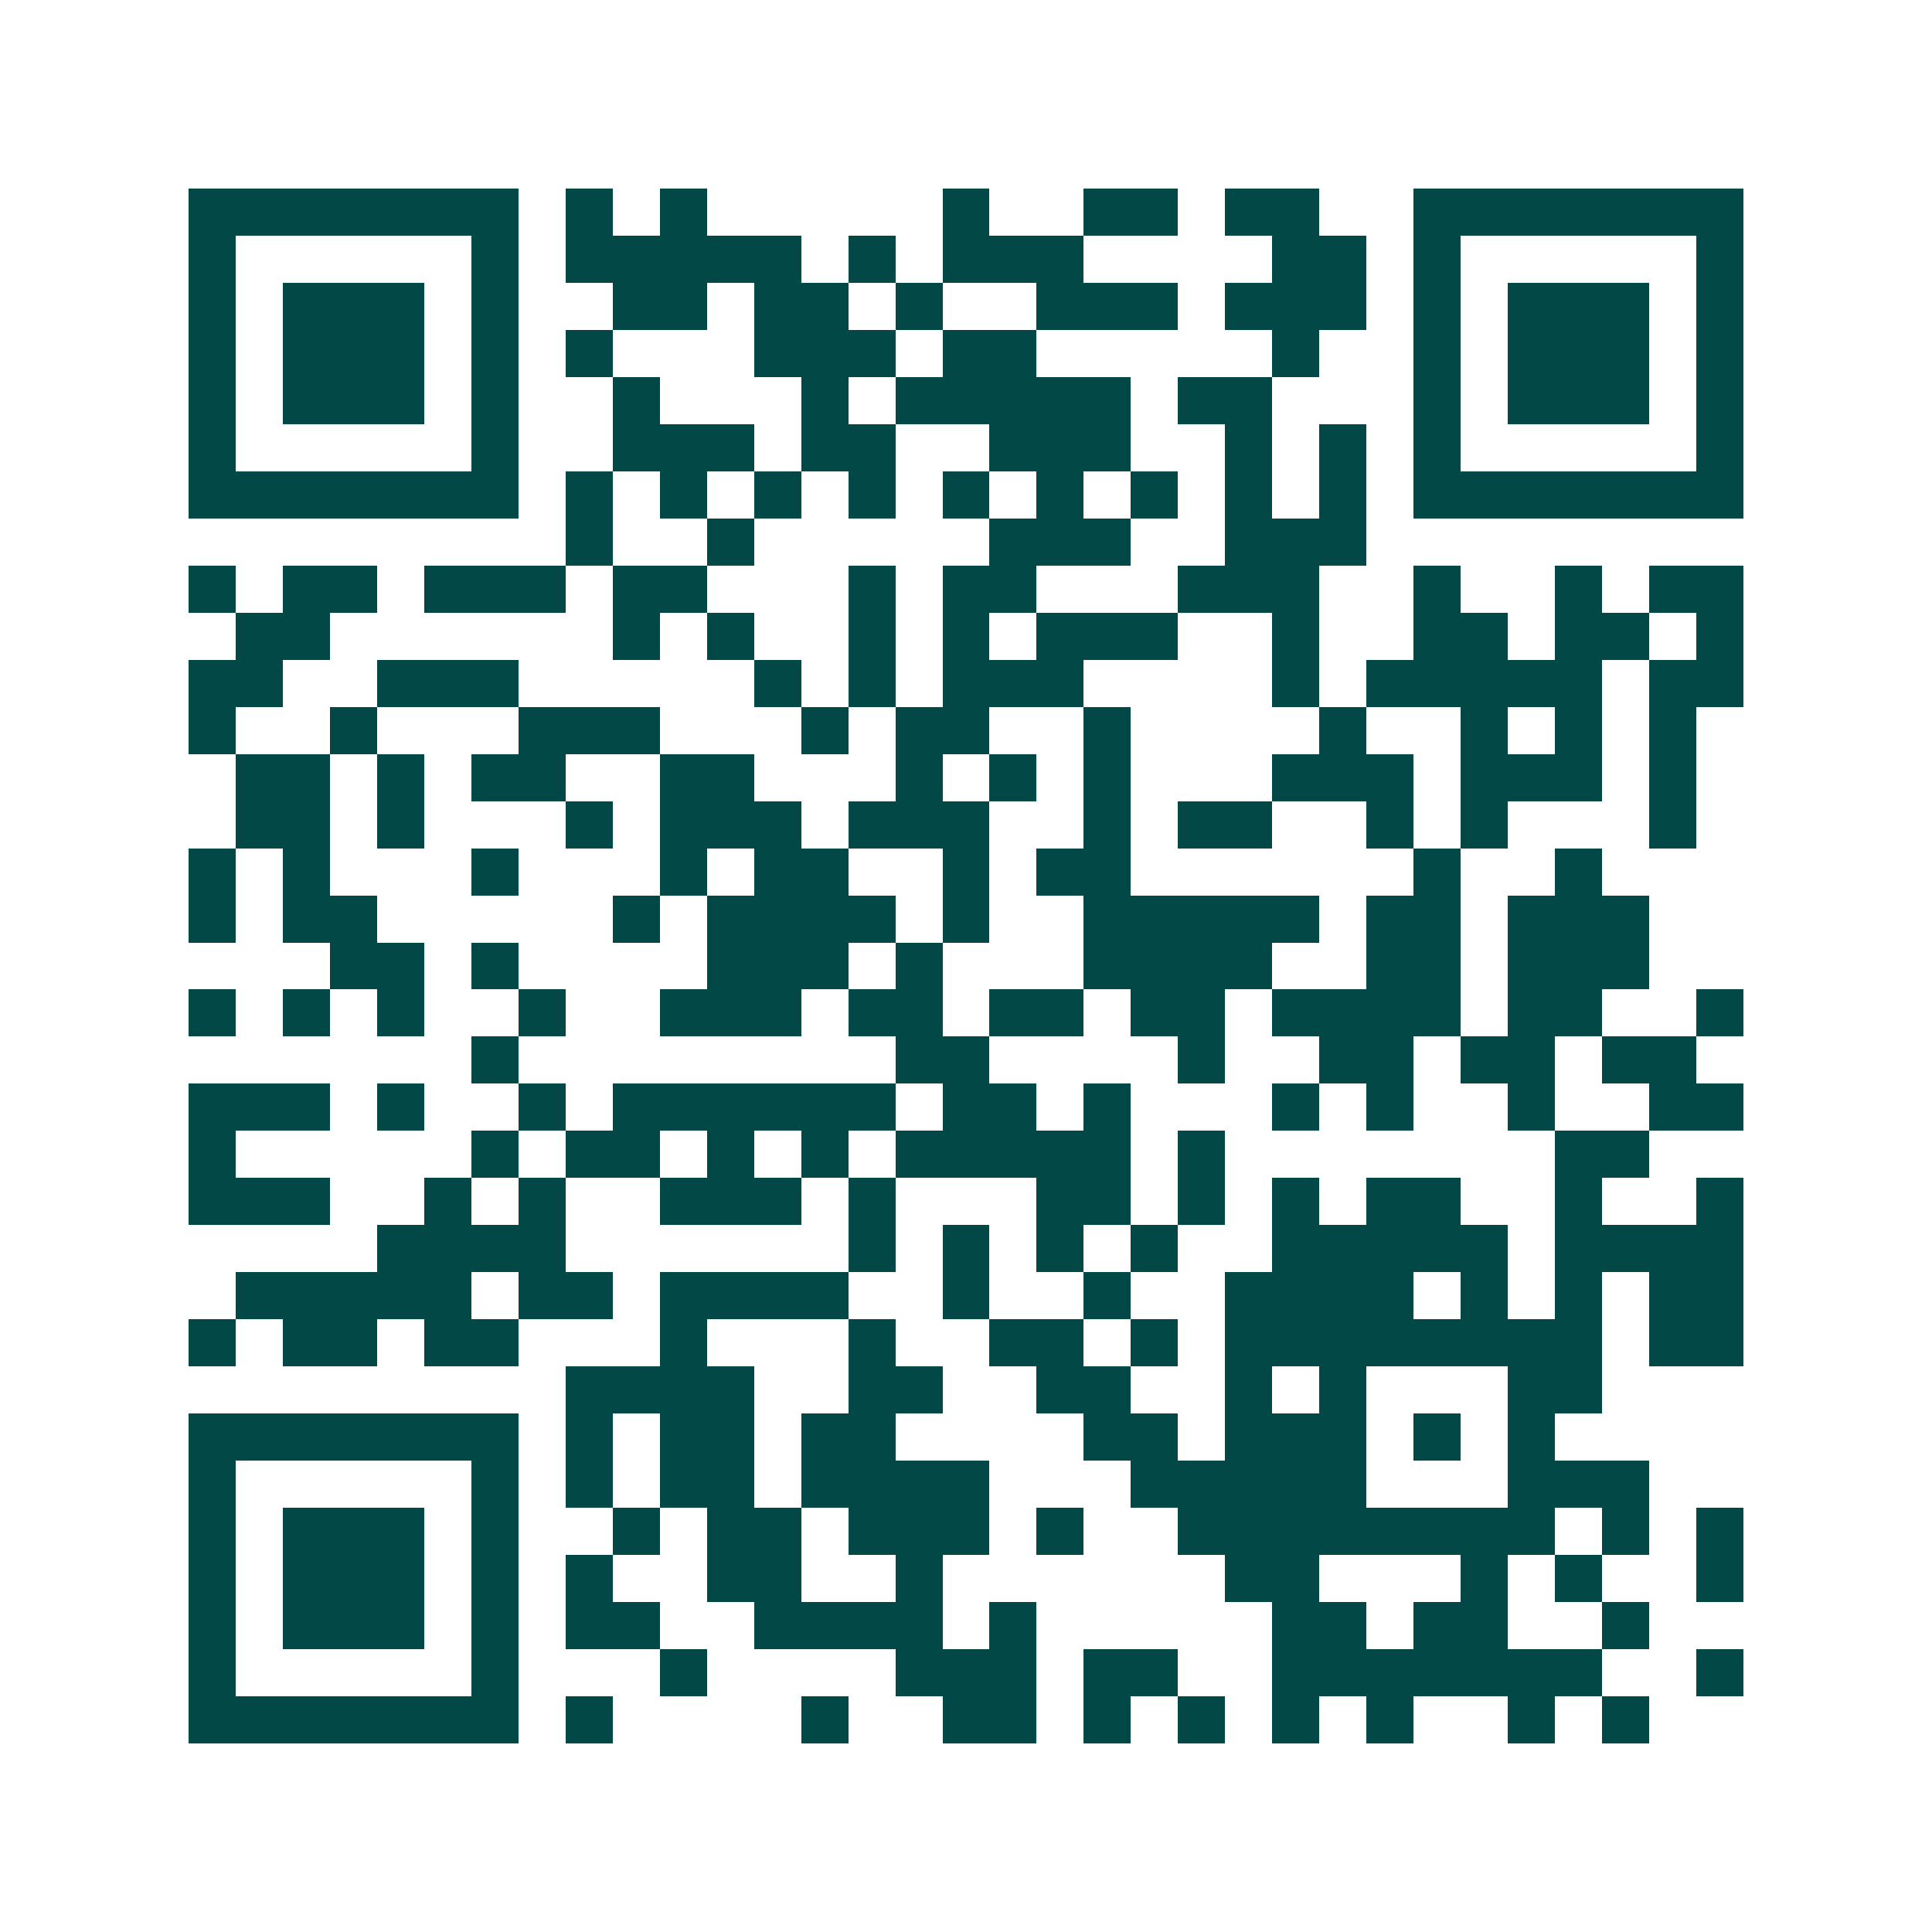 <svg xmlns="http://www.w3.org/2000/svg" width="200" height="200" viewBox="0 0 41 41" shape-rendering="crispEdges"><path fill="#ffffff" d="M0 0h41v41H0z"/><path stroke="#014847" d="M4 4.5h7m1 0h1m1 0h1m5 0h1m2 0h2m1 0h2m2 0h7M4 5.5h1m5 0h1m1 0h5m1 0h1m1 0h3m4 0h2m1 0h1m5 0h1M4 6.5h1m1 0h3m1 0h1m2 0h2m1 0h2m1 0h1m2 0h3m1 0h3m1 0h1m1 0h3m1 0h1M4 7.5h1m1 0h3m1 0h1m1 0h1m3 0h3m1 0h2m5 0h1m2 0h1m1 0h3m1 0h1M4 8.5h1m1 0h3m1 0h1m2 0h1m3 0h1m1 0h5m1 0h2m3 0h1m1 0h3m1 0h1M4 9.5h1m5 0h1m2 0h3m1 0h2m2 0h3m2 0h1m1 0h1m1 0h1m5 0h1M4 10.5h7m1 0h1m1 0h1m1 0h1m1 0h1m1 0h1m1 0h1m1 0h1m1 0h1m1 0h1m1 0h7M12 11.5h1m2 0h1m5 0h3m2 0h3M4 12.5h1m1 0h2m1 0h3m1 0h2m3 0h1m1 0h2m3 0h3m2 0h1m2 0h1m1 0h2M5 13.5h2m6 0h1m1 0h1m2 0h1m1 0h1m1 0h3m2 0h1m2 0h2m1 0h2m1 0h1M4 14.5h2m2 0h3m5 0h1m1 0h1m1 0h3m4 0h1m1 0h5m1 0h2M4 15.5h1m2 0h1m3 0h3m3 0h1m1 0h2m2 0h1m4 0h1m2 0h1m1 0h1m1 0h1M5 16.5h2m1 0h1m1 0h2m2 0h2m3 0h1m1 0h1m1 0h1m3 0h3m1 0h3m1 0h1M5 17.5h2m1 0h1m3 0h1m1 0h3m1 0h3m2 0h1m1 0h2m2 0h1m1 0h1m3 0h1M4 18.5h1m1 0h1m3 0h1m3 0h1m1 0h2m2 0h1m1 0h2m6 0h1m2 0h1M4 19.5h1m1 0h2m5 0h1m1 0h4m1 0h1m2 0h5m1 0h2m1 0h3M7 20.5h2m1 0h1m4 0h3m1 0h1m3 0h4m2 0h2m1 0h3M4 21.5h1m1 0h1m1 0h1m2 0h1m2 0h3m1 0h2m1 0h2m1 0h2m1 0h4m1 0h2m2 0h1M10 22.5h1m8 0h2m4 0h1m2 0h2m1 0h2m1 0h2M4 23.5h3m1 0h1m2 0h1m1 0h6m1 0h2m1 0h1m3 0h1m1 0h1m2 0h1m2 0h2M4 24.5h1m5 0h1m1 0h2m1 0h1m1 0h1m1 0h5m1 0h1m7 0h2M4 25.5h3m2 0h1m1 0h1m2 0h3m1 0h1m3 0h2m1 0h1m1 0h1m1 0h2m2 0h1m2 0h1M8 26.5h4m6 0h1m1 0h1m1 0h1m1 0h1m2 0h5m1 0h4M5 27.5h5m1 0h2m1 0h4m2 0h1m2 0h1m2 0h4m1 0h1m1 0h1m1 0h2M4 28.5h1m1 0h2m1 0h2m3 0h1m3 0h1m2 0h2m1 0h1m1 0h8m1 0h2M12 29.5h4m2 0h2m2 0h2m2 0h1m1 0h1m3 0h2M4 30.5h7m1 0h1m1 0h2m1 0h2m4 0h2m1 0h3m1 0h1m1 0h1M4 31.5h1m5 0h1m1 0h1m1 0h2m1 0h4m3 0h5m3 0h3M4 32.5h1m1 0h3m1 0h1m2 0h1m1 0h2m1 0h3m1 0h1m2 0h8m1 0h1m1 0h1M4 33.5h1m1 0h3m1 0h1m1 0h1m2 0h2m2 0h1m6 0h2m3 0h1m1 0h1m2 0h1M4 34.5h1m1 0h3m1 0h1m1 0h2m2 0h4m1 0h1m5 0h2m1 0h2m2 0h1M4 35.5h1m5 0h1m3 0h1m4 0h3m1 0h2m2 0h7m2 0h1M4 36.5h7m1 0h1m4 0h1m2 0h2m1 0h1m1 0h1m1 0h1m1 0h1m2 0h1m1 0h1"/></svg>
